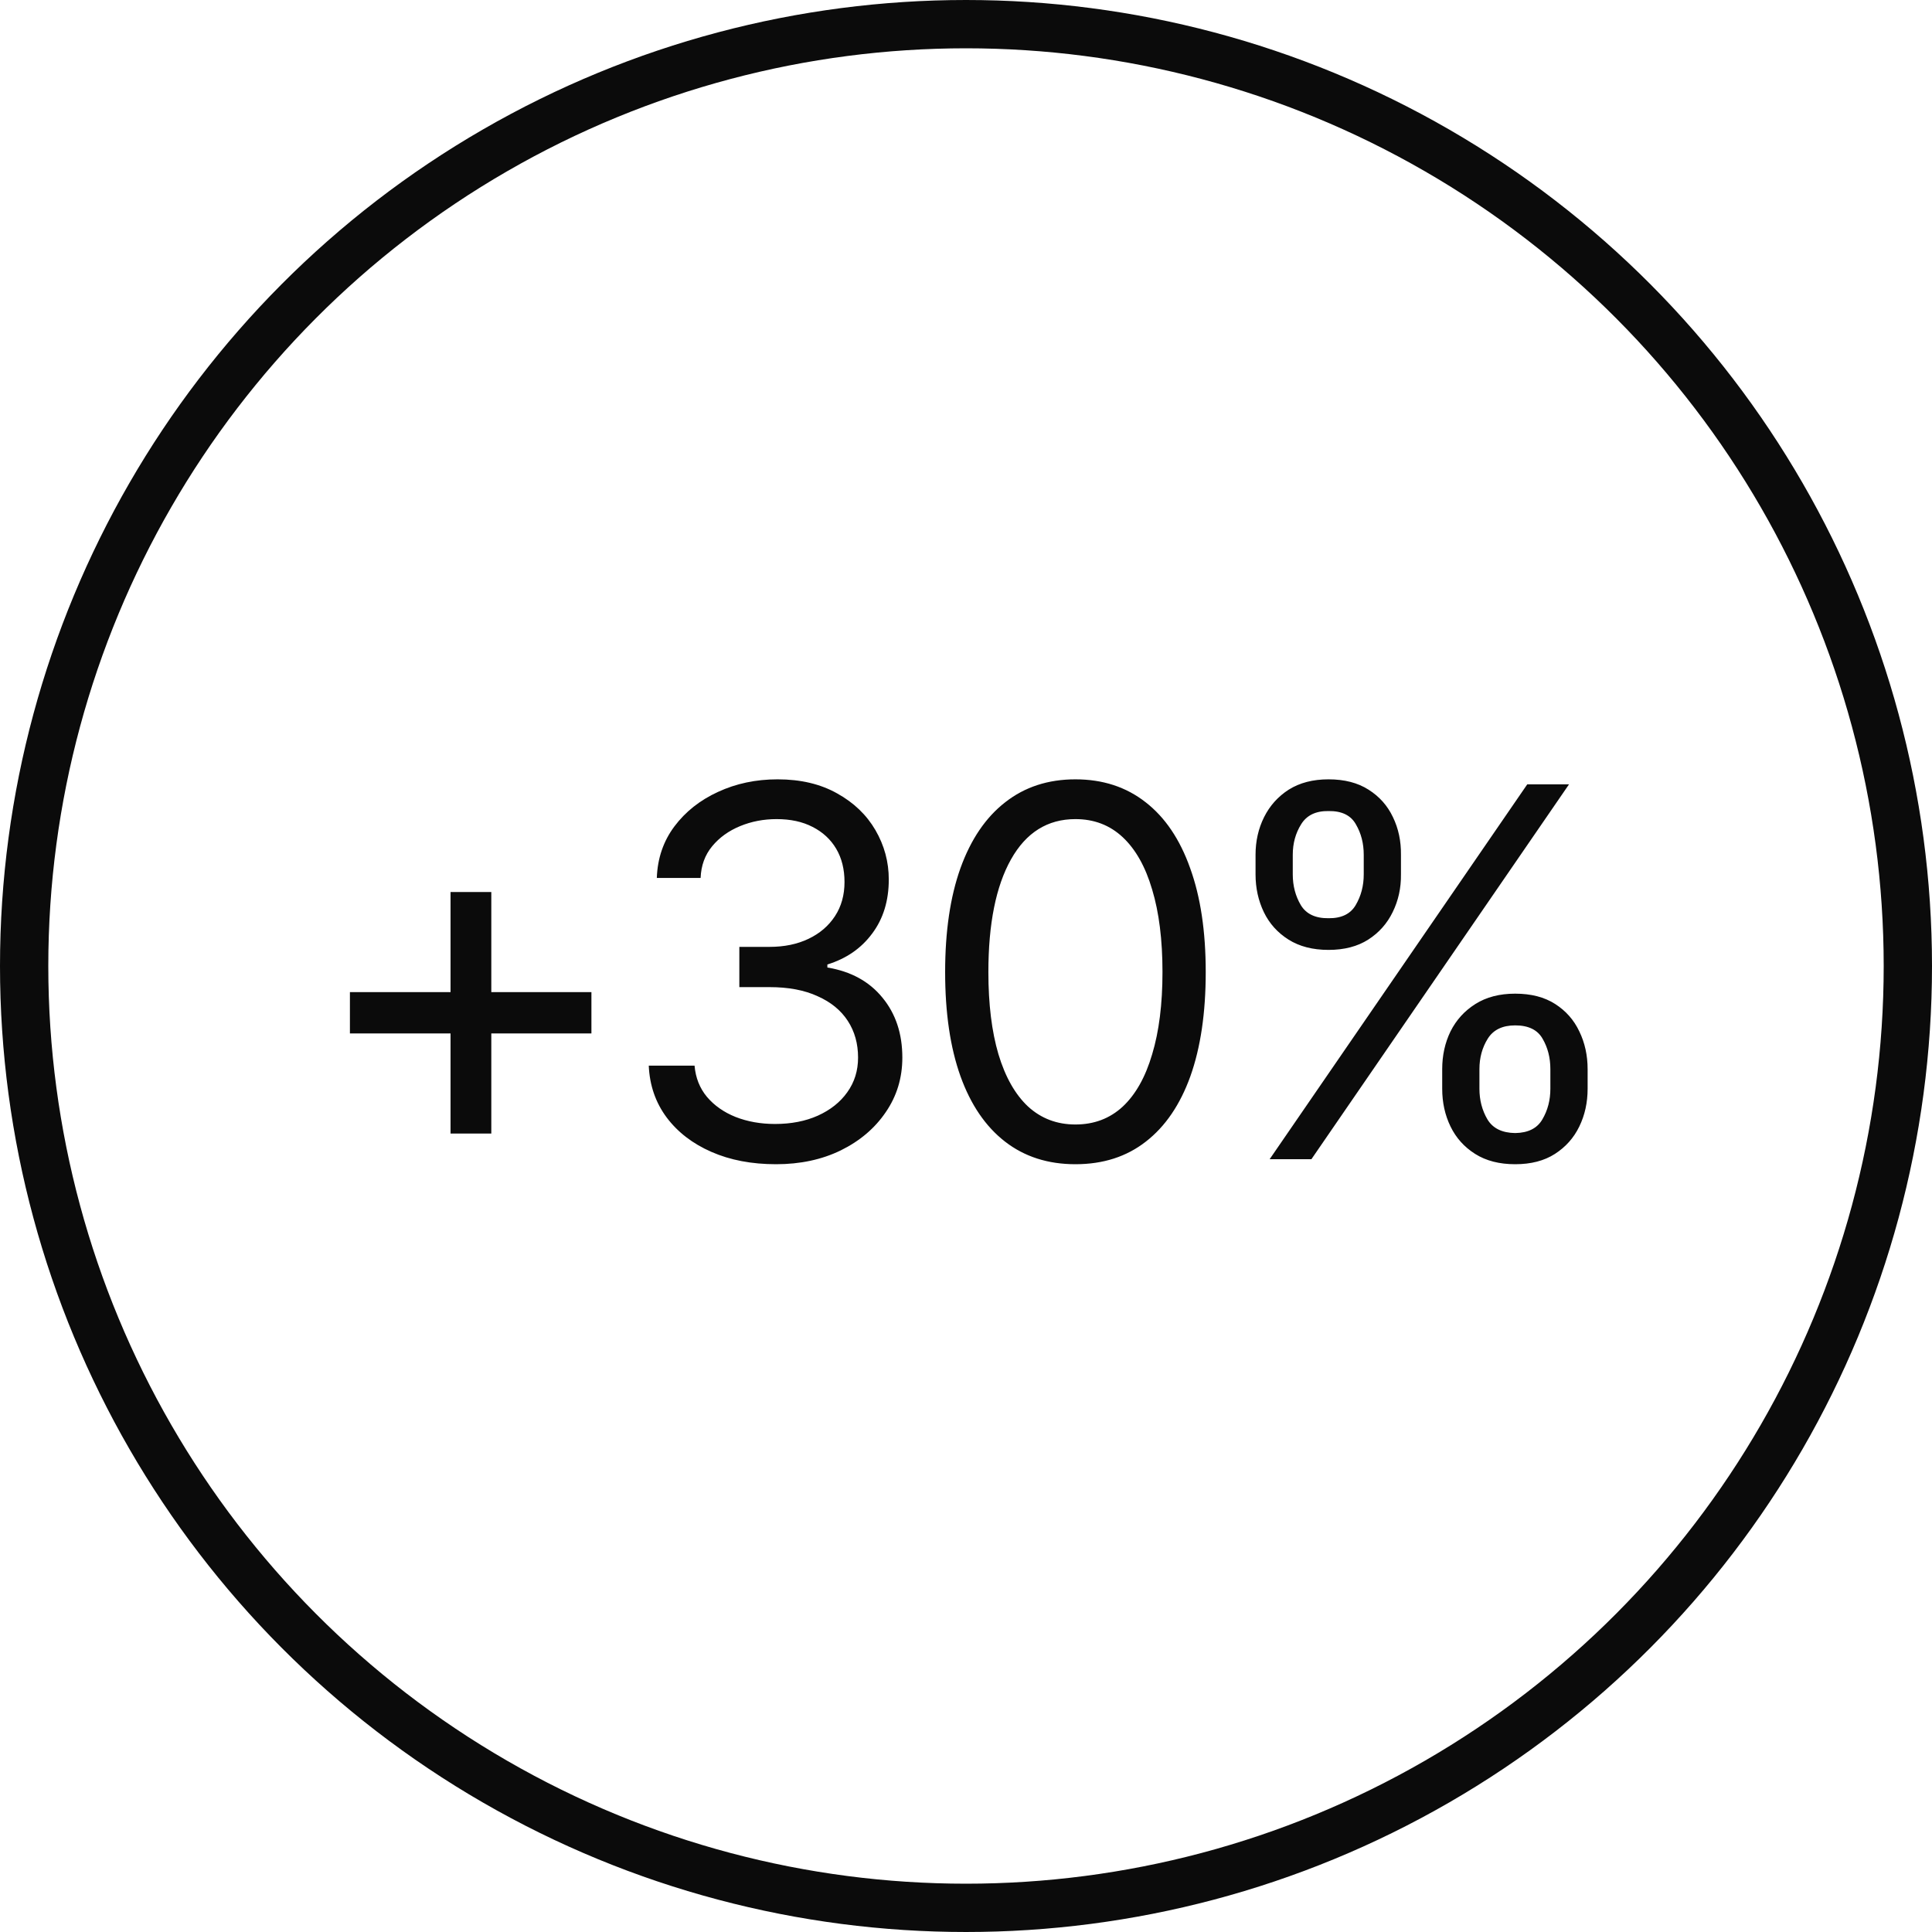 <?xml version="1.0" encoding="UTF-8"?> <svg xmlns="http://www.w3.org/2000/svg" width="60" height="60" viewBox="0 0 60 60" fill="none"> <path d="M13.992 35.203V27.703H15.258V35.203H13.992ZM10.867 32.094V30.812H18.367V32.094H10.867ZM24.102 36.156C23.346 36.156 22.677 36.029 22.094 35.773C21.51 35.518 21.047 35.161 20.703 34.703C20.359 34.24 20.174 33.703 20.148 33.094H21.57C21.602 33.469 21.729 33.792 21.953 34.062C22.182 34.333 22.479 34.542 22.844 34.688C23.213 34.833 23.622 34.906 24.07 34.906C24.57 34.906 25.013 34.82 25.398 34.648C25.789 34.471 26.094 34.229 26.312 33.922C26.537 33.609 26.648 33.25 26.648 32.844C26.648 32.411 26.542 32.031 26.328 31.703C26.115 31.375 25.802 31.12 25.391 30.938C24.984 30.75 24.487 30.656 23.898 30.656H22.961V29.406H23.898C24.357 29.406 24.76 29.323 25.109 29.156C25.458 28.99 25.732 28.755 25.93 28.453C26.128 28.151 26.227 27.797 26.227 27.391C26.227 26.995 26.141 26.651 25.969 26.359C25.797 26.068 25.552 25.841 25.234 25.68C24.922 25.518 24.549 25.438 24.117 25.438C23.716 25.438 23.338 25.51 22.984 25.656C22.63 25.802 22.341 26.01 22.117 26.281C21.893 26.552 21.773 26.88 21.758 27.266H20.398C20.419 26.656 20.602 26.122 20.945 25.664C21.289 25.206 21.74 24.849 22.297 24.594C22.859 24.333 23.477 24.203 24.148 24.203C24.867 24.203 25.484 24.349 26 24.641C26.516 24.927 26.912 25.307 27.188 25.781C27.463 26.255 27.602 26.766 27.602 27.312C27.602 27.974 27.43 28.534 27.086 28.992C26.747 29.451 26.284 29.771 25.695 29.953V30.047C26.424 30.167 26.995 30.479 27.406 30.984C27.818 31.484 28.023 32.104 28.023 32.844C28.023 33.474 27.852 34.039 27.508 34.539C27.169 35.039 26.703 35.435 26.109 35.727C25.521 36.013 24.852 36.156 24.102 36.156ZM33.398 36.156C32.544 36.156 31.815 35.922 31.211 35.453C30.607 34.984 30.146 34.307 29.828 33.422C29.51 32.531 29.352 31.453 29.352 30.188C29.352 28.927 29.51 27.852 29.828 26.961C30.151 26.065 30.615 25.383 31.219 24.914C31.823 24.44 32.55 24.203 33.398 24.203C34.247 24.203 34.974 24.44 35.578 24.914C36.182 25.383 36.643 26.065 36.961 26.961C37.284 27.852 37.445 28.927 37.445 30.188C37.445 31.453 37.286 32.531 36.969 33.422C36.651 34.307 36.19 34.984 35.586 35.453C34.987 35.922 34.258 36.156 33.398 36.156ZM33.398 34.922C33.977 34.922 34.466 34.737 34.867 34.367C35.268 33.992 35.573 33.45 35.781 32.742C35.995 32.034 36.102 31.182 36.102 30.188C36.102 29.188 35.995 28.333 35.781 27.625C35.573 26.917 35.268 26.375 34.867 26C34.466 25.625 33.977 25.438 33.398 25.438C32.534 25.438 31.867 25.854 31.398 26.688C30.93 27.521 30.695 28.688 30.695 30.188C30.695 31.182 30.799 32.034 31.008 32.742C31.221 33.45 31.529 33.992 31.93 34.367C32.336 34.737 32.825 34.922 33.398 34.922ZM44.789 33.812V33.203C44.789 32.776 44.875 32.385 45.047 32.031C45.224 31.677 45.482 31.393 45.82 31.18C46.159 30.966 46.57 30.859 47.055 30.859C47.55 30.859 47.964 30.966 48.297 31.18C48.63 31.393 48.88 31.677 49.047 32.031C49.219 32.385 49.305 32.776 49.305 33.203V33.812C49.305 34.24 49.219 34.63 49.047 34.984C48.875 35.339 48.622 35.622 48.289 35.836C47.956 36.05 47.544 36.156 47.055 36.156C46.565 36.156 46.151 36.05 45.812 35.836C45.474 35.622 45.219 35.339 45.047 34.984C44.875 34.63 44.789 34.24 44.789 33.812ZM45.945 33.203V33.812C45.945 34.167 46.029 34.484 46.195 34.766C46.362 35.042 46.648 35.182 47.055 35.188C47.456 35.182 47.737 35.042 47.898 34.766C48.065 34.484 48.148 34.167 48.148 33.812V33.203C48.148 32.849 48.068 32.534 47.906 32.258C47.75 31.982 47.466 31.844 47.055 31.844C46.659 31.844 46.375 31.982 46.203 32.258C46.031 32.534 45.945 32.849 45.945 33.203ZM38.992 27.156V26.547C38.992 26.12 39.081 25.729 39.258 25.375C39.435 25.021 39.69 24.737 40.023 24.523C40.362 24.31 40.773 24.203 41.258 24.203C41.753 24.203 42.167 24.31 42.5 24.523C42.839 24.737 43.091 25.021 43.258 25.375C43.43 25.729 43.513 26.12 43.508 26.547V27.156C43.513 27.578 43.427 27.969 43.25 28.328C43.078 28.682 42.825 28.966 42.492 29.18C42.159 29.393 41.747 29.5 41.258 29.5C40.768 29.5 40.354 29.393 40.016 29.18C39.677 28.966 39.422 28.682 39.25 28.328C39.078 27.969 38.992 27.578 38.992 27.156ZM40.148 26.547V27.156C40.148 27.51 40.232 27.828 40.398 28.109C40.565 28.385 40.852 28.521 41.258 28.516C41.659 28.521 41.94 28.385 42.102 28.109C42.268 27.828 42.352 27.51 42.352 27.156V26.547C42.352 26.193 42.271 25.878 42.109 25.602C41.953 25.32 41.669 25.182 41.258 25.188C40.862 25.182 40.578 25.32 40.406 25.602C40.234 25.878 40.148 26.193 40.148 26.547ZM39.43 36L47.43 24.359H48.727L40.727 36H39.43Z" fill="#0B0B0B"></path> <circle cx="30" cy="30" r="29.25" stroke="#0B0B0B" stroke-width="1.5"></circle> </svg> 